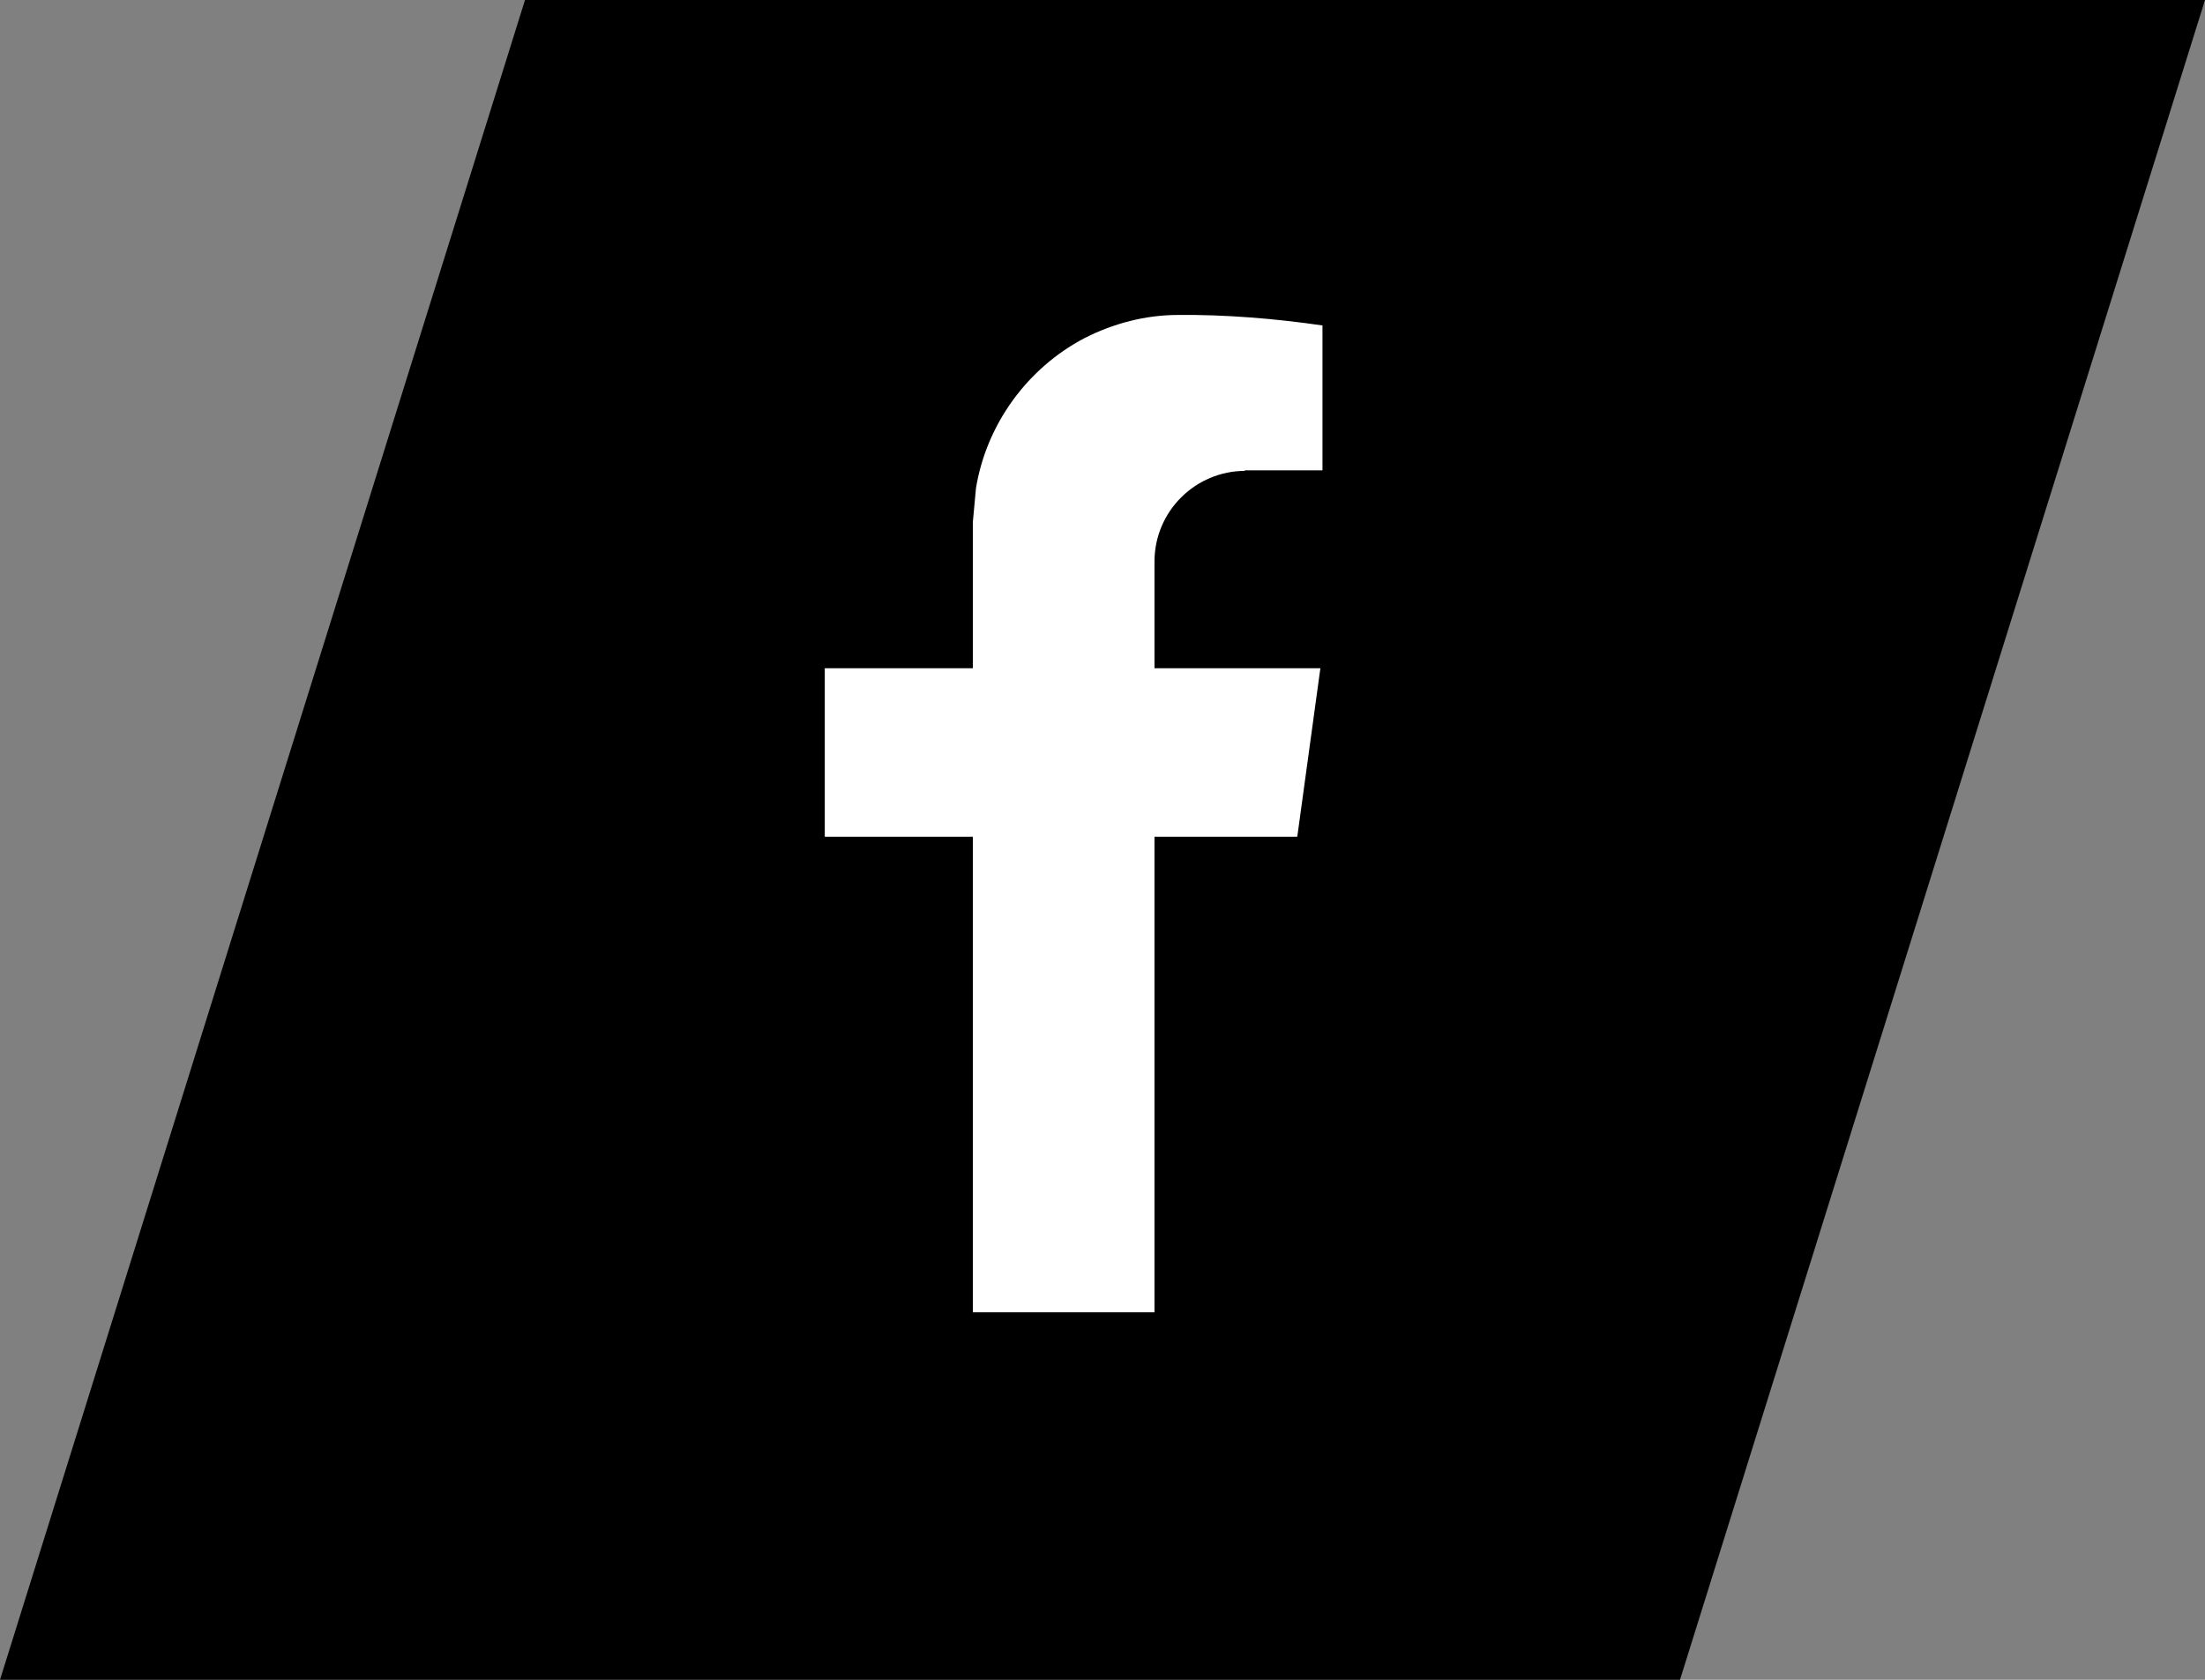 <?xml version="1.0" encoding="UTF-8"?><svg id="uuid-bca1a9b2-9948-4e38-bf48-4037e67e4fdf" xmlns="http://www.w3.org/2000/svg" width="42" height="32" viewBox="0 0 42 32"><rect x="0" y="0" width="42" height="32" fill="#808080" stroke="none"/><polygon points="32 32 0 32 10 0 42 0 32 32" style="stroke-width:0px;"/><path d="M23.7,8.96h1.49v-2.76c-.89-.13-1.86-.21-2.75-.2-.62,0-1.23.16-1.78.44-1.09.57-1.87,1.64-2.07,2.86l-.06.65v2.78h-2.82v3.21h2.82v9.06h3.46v-9.06h2.72l.44-3.21h-3.16v-2.03c0-.96.78-1.73,1.73-1.73" style="fill:#fff; stroke-width:0px;"/></svg>